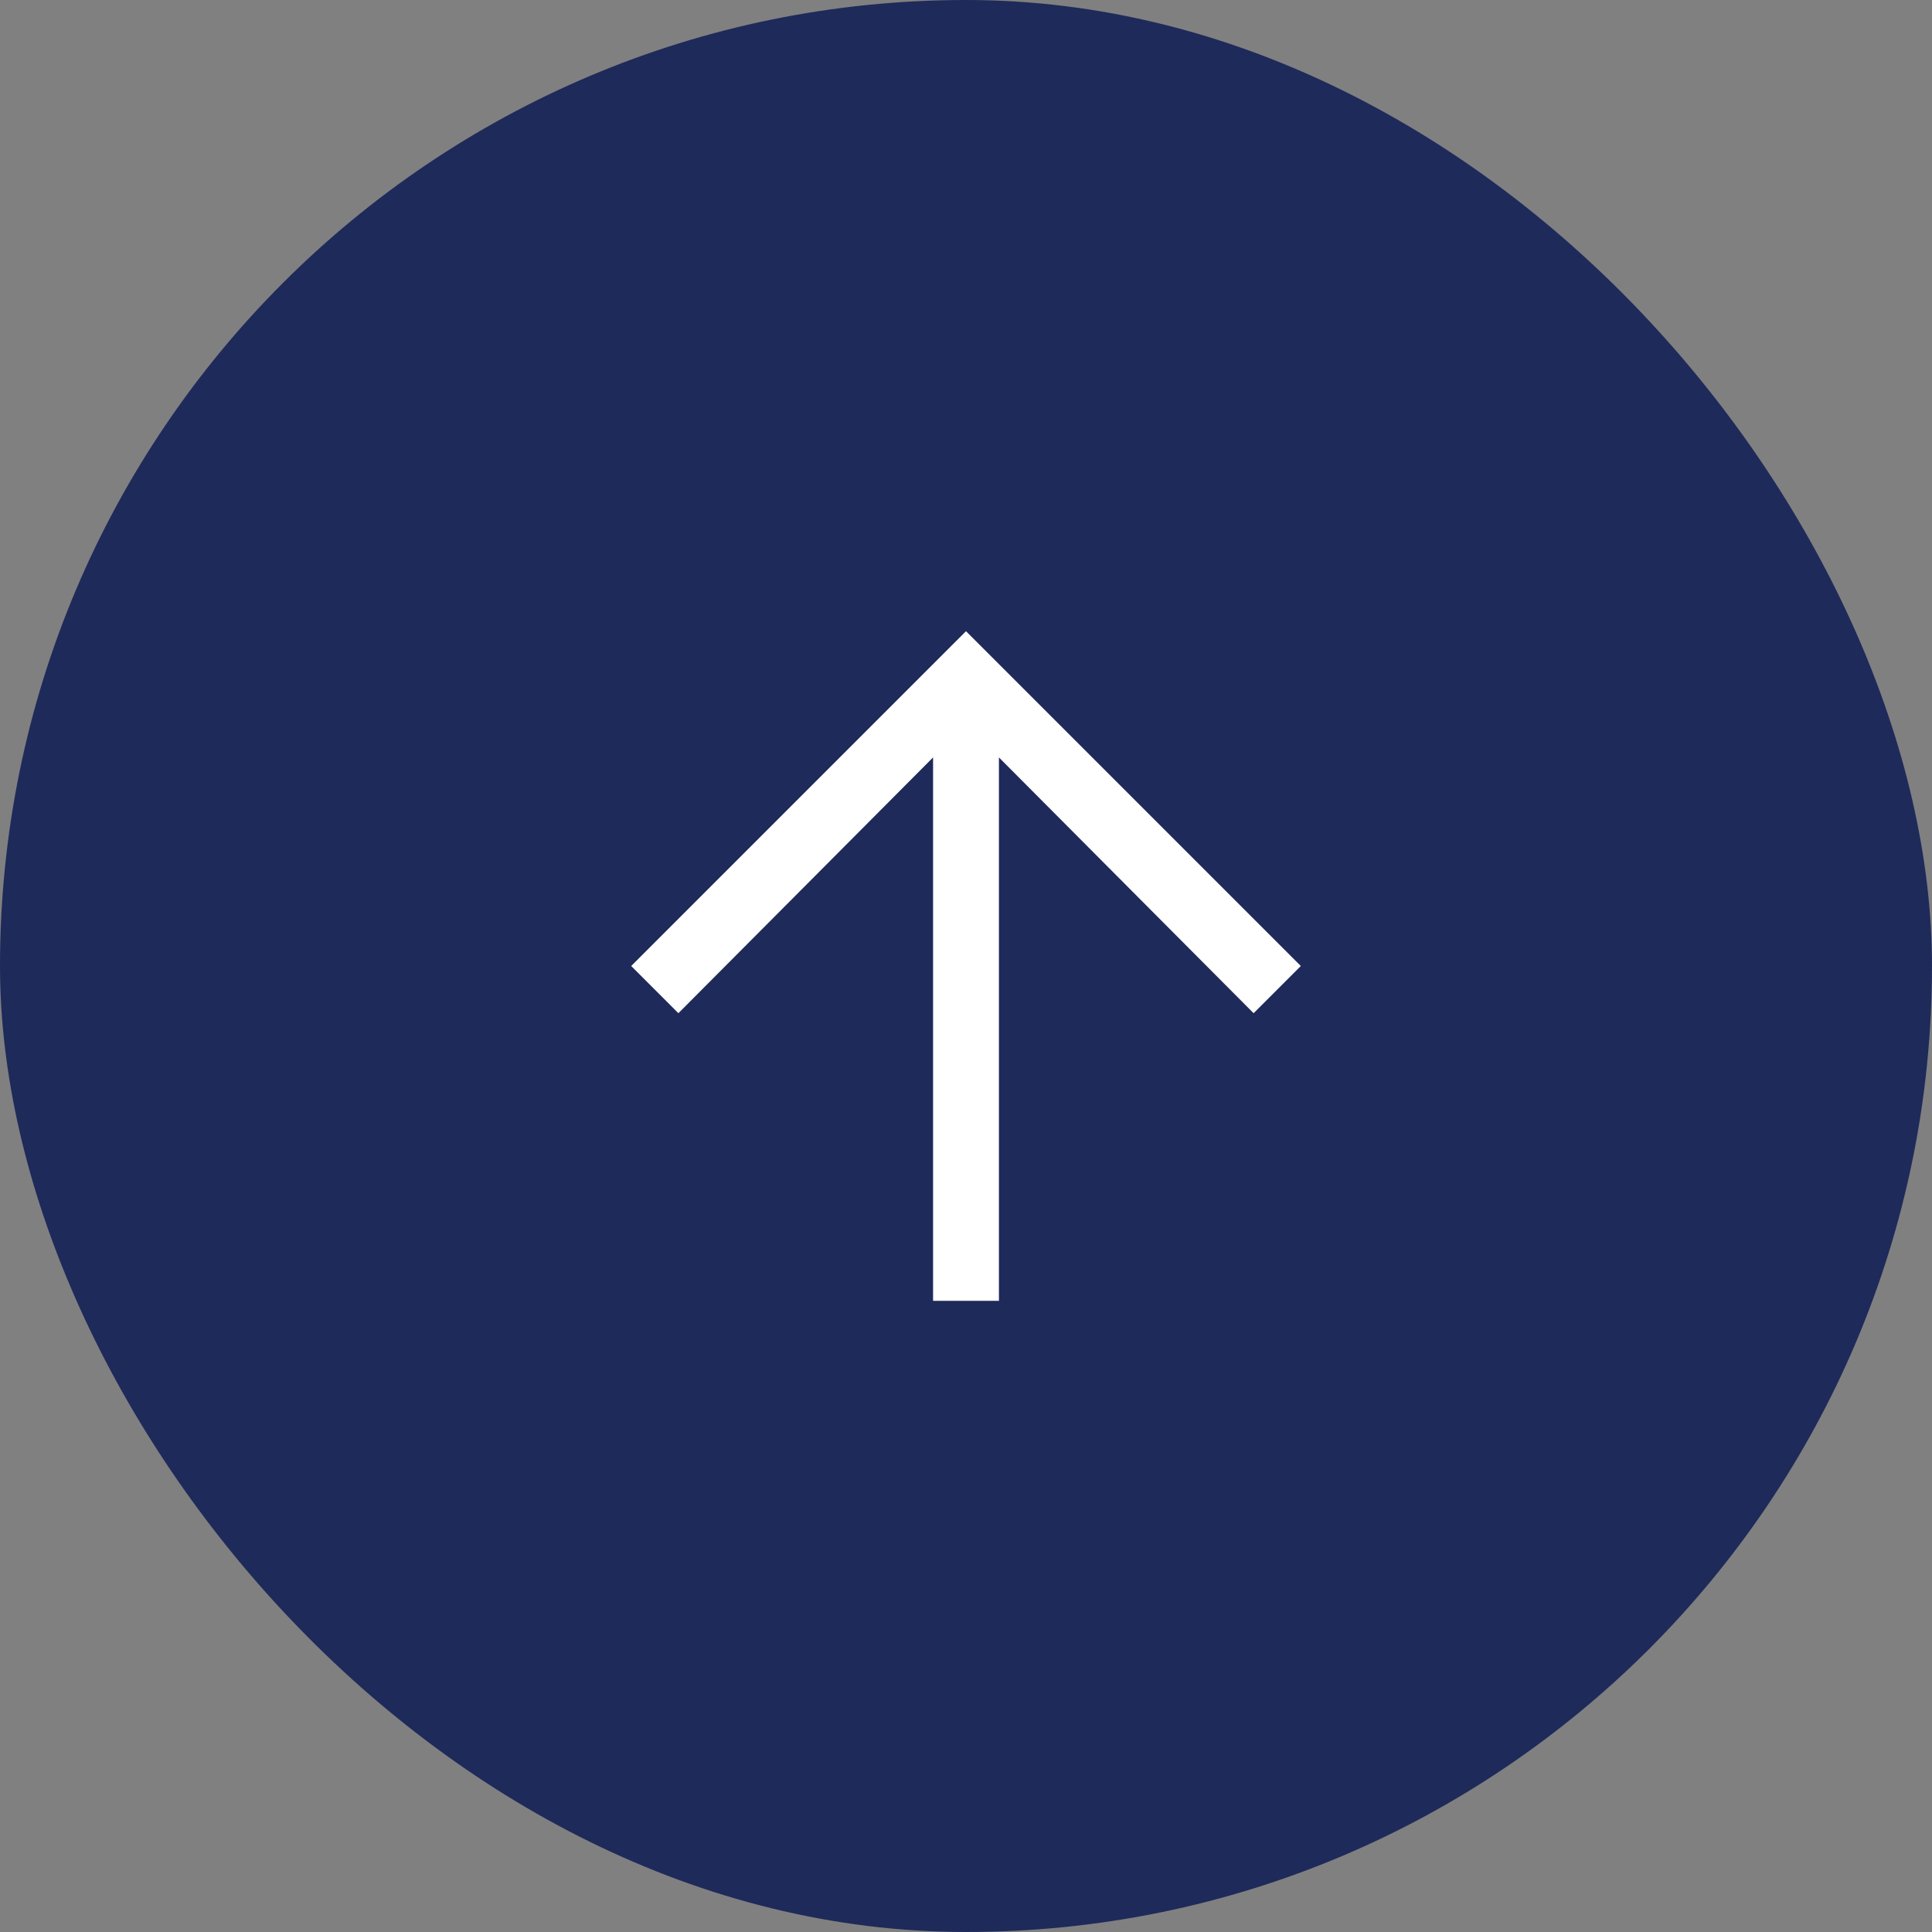 <svg width="44" height="44" viewBox="0 0 44 44" fill="none" xmlns="http://www.w3.org/2000/svg">
<rect x="0" y="0" width="44" height="44" fill="#808080" stroke="none"/>
<rect width="44" height="44" rx="22" fill="#1E2A5A"/>
<mask id="mask0_16_266" style="mask-type:alpha" maskUnits="userSpaceOnUse" x="10" y="10" width="24" height="24">
<rect x="10" y="10" width="24" height="24" fill="#D9D9D9"/>
</mask>
<g mask="url(#mask0_16_266)">
<path d="M21.25 29.625V17.25L15.45 23.075L14.375 22L22 14.375L29.625 22L28.55 23.075L22.75 17.25V29.625H21.25Z" fill="white"/>
</g>
</svg>
